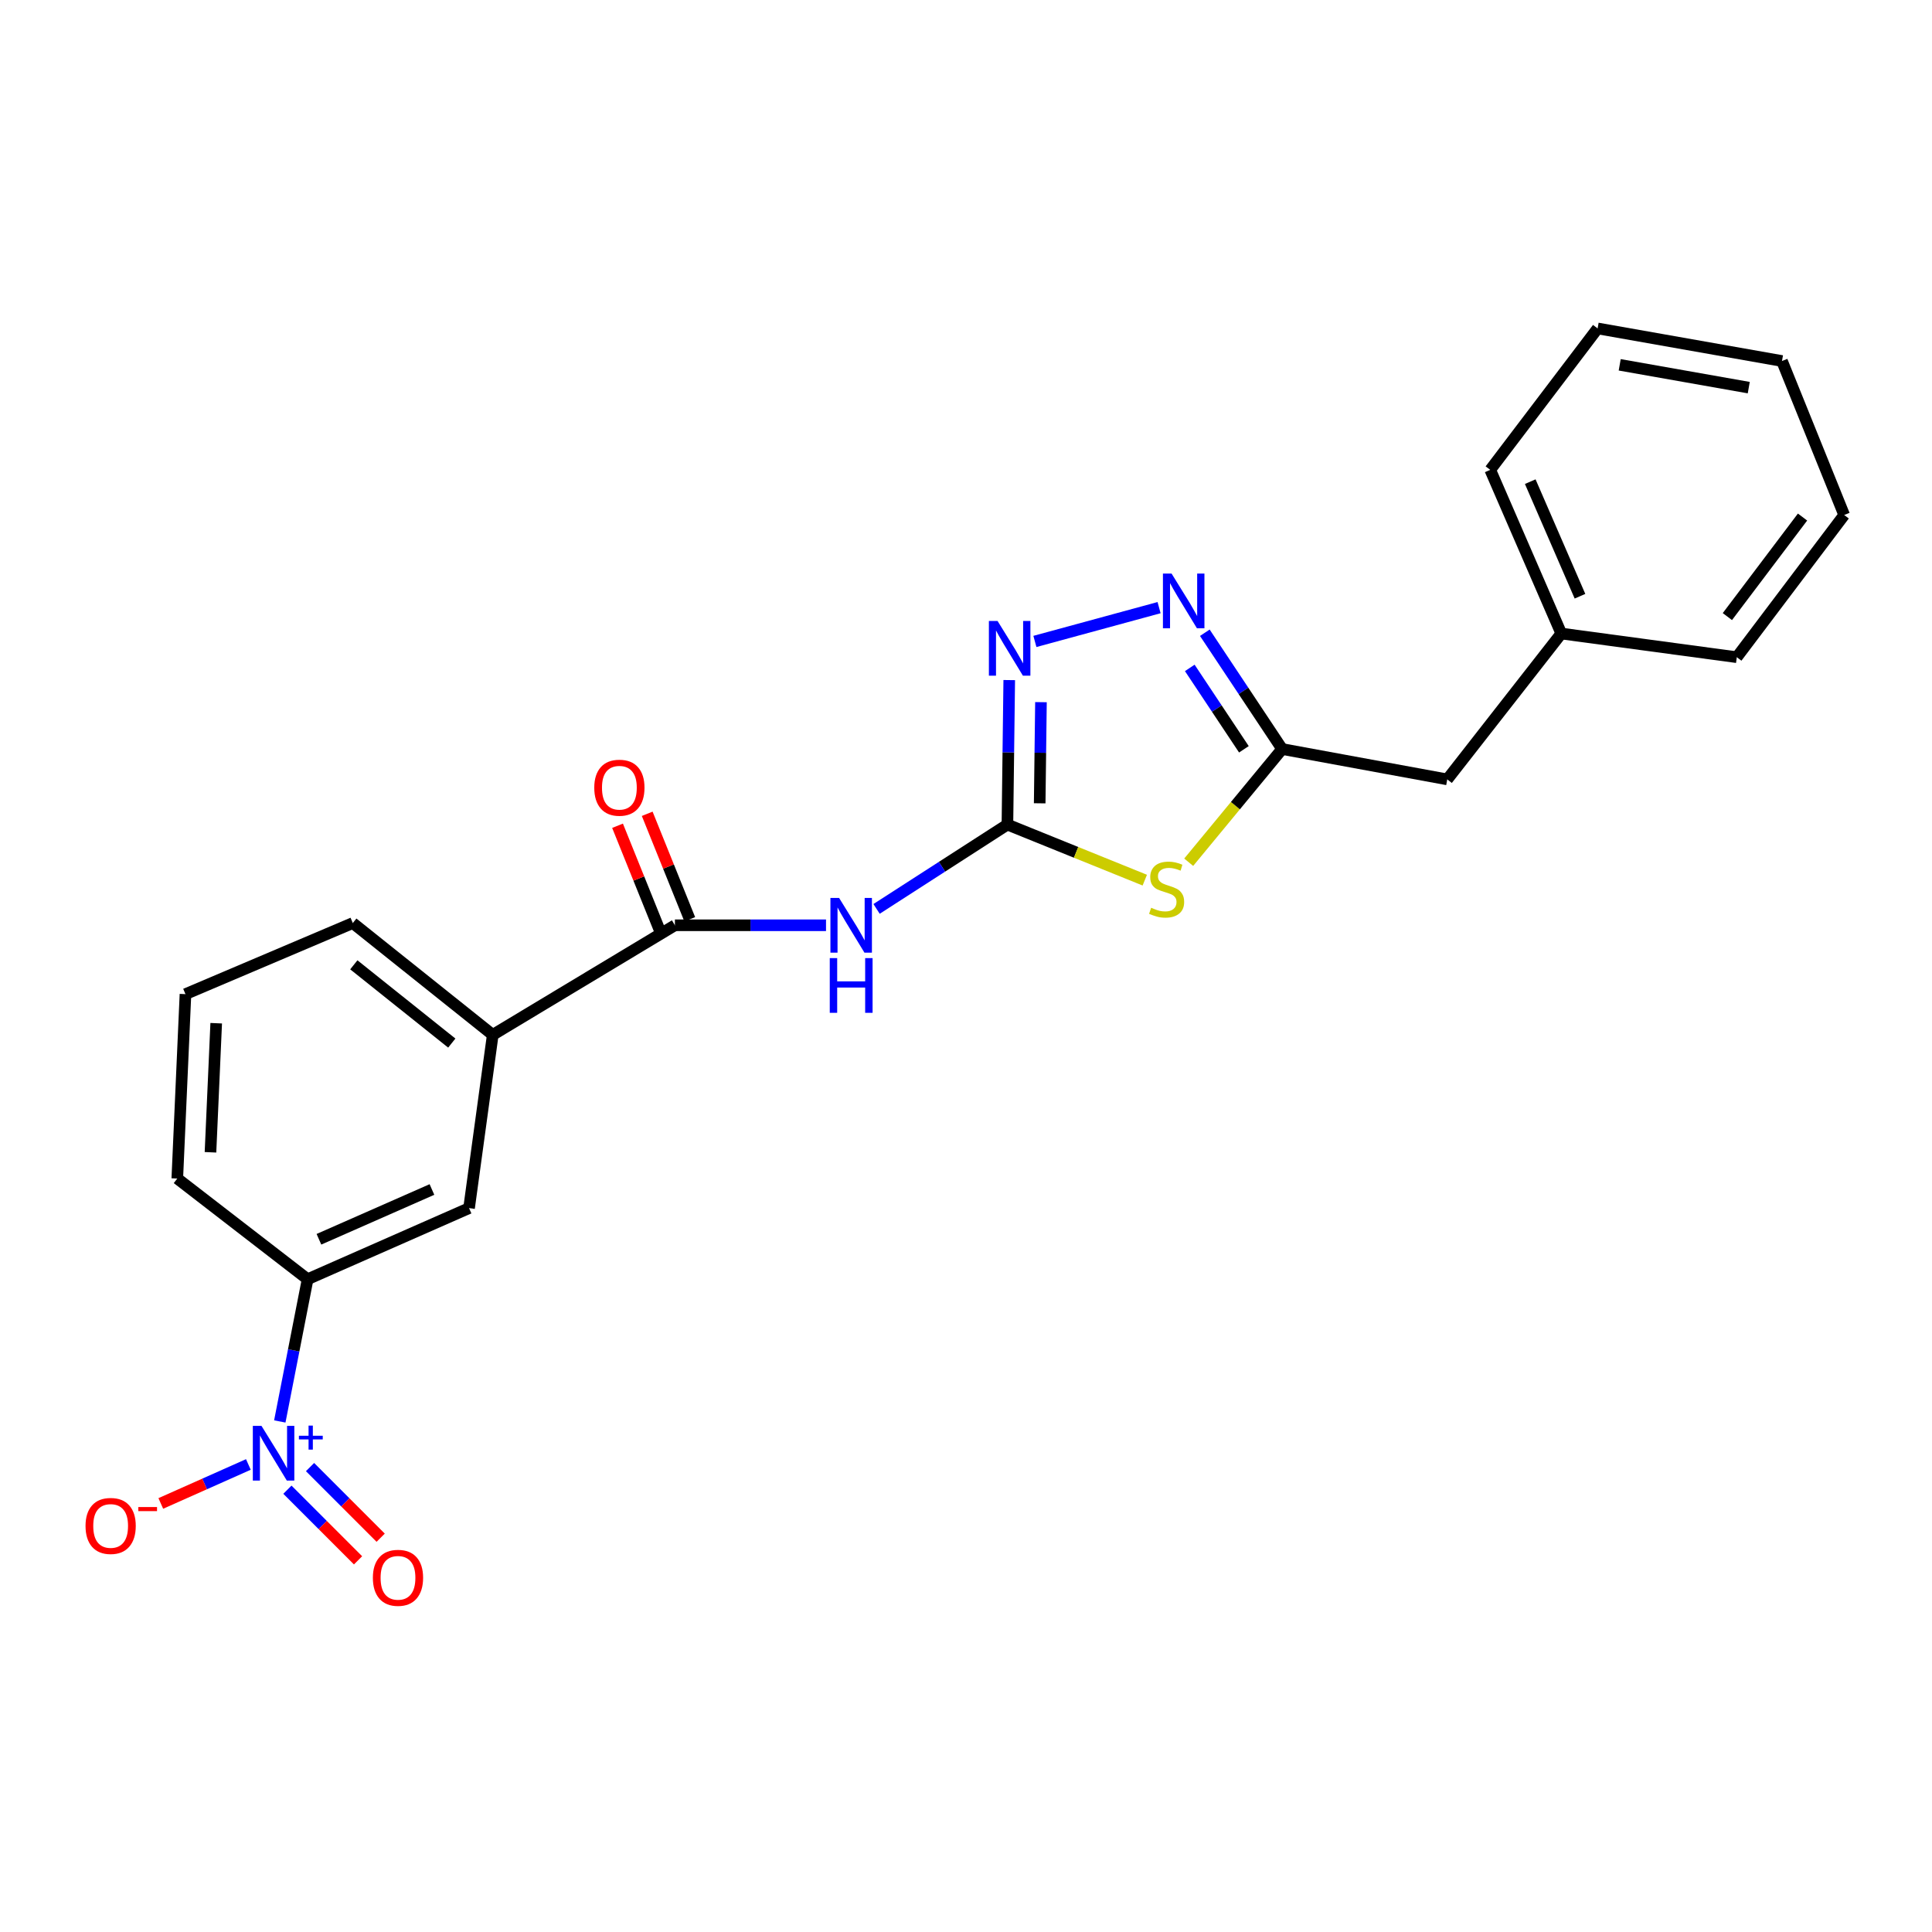 <?xml version='1.0' encoding='iso-8859-1'?>
<svg version='1.1' baseProfile='full'
              xmlns='http://www.w3.org/2000/svg'
                      xmlns:rdkit='http://www.rdkit.org/xml'
                      xmlns:xlink='http://www.w3.org/1999/xlink'
                  xml:space='preserve'
width='1000px' height='1000px' viewBox='0 0 1000 1000'>
<!-- END OF HEADER -->
<rect style='opacity:1.0;fill:#FFFFFF;stroke:none' width='1000' height='1000' x='0' y='0'> </rect>
<path class='bond-0' d='M 521.439,426.8 L 556.988,441.18' style='fill:none;fill-rule:evenodd;stroke:#000000;stroke-width:6px;stroke-linecap:butt;stroke-linejoin:miter;stroke-opacity:1' />
<path class='bond-0' d='M 556.988,441.18 L 592.537,455.561' style='fill:none;fill-rule:evenodd;stroke:#CCCC00;stroke-width:6px;stroke-linecap:butt;stroke-linejoin:miter;stroke-opacity:1' />
<path class='bond-2' d='M 521.439,426.8 L 487.575,448.624' style='fill:none;fill-rule:evenodd;stroke:#000000;stroke-width:6px;stroke-linecap:butt;stroke-linejoin:miter;stroke-opacity:1' />
<path class='bond-2' d='M 487.575,448.624 L 453.711,470.449' style='fill:none;fill-rule:evenodd;stroke:#0000FF;stroke-width:6px;stroke-linecap:butt;stroke-linejoin:miter;stroke-opacity:1' />
<path class='bond-3' d='M 521.439,426.8 L 521.91,389.404' style='fill:none;fill-rule:evenodd;stroke:#000000;stroke-width:6px;stroke-linecap:butt;stroke-linejoin:miter;stroke-opacity:1' />
<path class='bond-3' d='M 521.91,389.404 L 522.381,352.008' style='fill:none;fill-rule:evenodd;stroke:#0000FF;stroke-width:6px;stroke-linecap:butt;stroke-linejoin:miter;stroke-opacity:1' />
<path class='bond-3' d='M 538.14,415.79 L 538.47,389.613' style='fill:none;fill-rule:evenodd;stroke:#000000;stroke-width:6px;stroke-linecap:butt;stroke-linejoin:miter;stroke-opacity:1' />
<path class='bond-3' d='M 538.47,389.613 L 538.8,363.435' style='fill:none;fill-rule:evenodd;stroke:#0000FF;stroke-width:6px;stroke-linecap:butt;stroke-linejoin:miter;stroke-opacity:1' />
<path class='bond-5' d='M 615.267,446.289 L 639.45,416.993' style='fill:none;fill-rule:evenodd;stroke:#CCCC00;stroke-width:6px;stroke-linecap:butt;stroke-linejoin:miter;stroke-opacity:1' />
<path class='bond-5' d='M 639.45,416.993 L 663.633,387.697' style='fill:none;fill-rule:evenodd;stroke:#000000;stroke-width:6px;stroke-linecap:butt;stroke-linejoin:miter;stroke-opacity:1' />
<path class='bond-1' d='M 144.822,735.741 L 152.022,698.932' style='fill:none;fill-rule:evenodd;stroke:#0000FF;stroke-width:6px;stroke-linecap:butt;stroke-linejoin:miter;stroke-opacity:1' />
<path class='bond-1' d='M 152.022,698.932 L 159.222,662.122' style='fill:none;fill-rule:evenodd;stroke:#000000;stroke-width:6px;stroke-linecap:butt;stroke-linejoin:miter;stroke-opacity:1' />
<path class='bond-10' d='M 128.555,758.005 L 105.893,768.095' style='fill:none;fill-rule:evenodd;stroke:#0000FF;stroke-width:6px;stroke-linecap:butt;stroke-linejoin:miter;stroke-opacity:1' />
<path class='bond-10' d='M 105.893,768.095 L 83.23,778.185' style='fill:none;fill-rule:evenodd;stroke:#FF0000;stroke-width:6px;stroke-linecap:butt;stroke-linejoin:miter;stroke-opacity:1' />
<path class='bond-11' d='M 148.765,771.067 L 167.045,789.348' style='fill:none;fill-rule:evenodd;stroke:#0000FF;stroke-width:6px;stroke-linecap:butt;stroke-linejoin:miter;stroke-opacity:1' />
<path class='bond-11' d='M 167.045,789.348 L 185.326,807.629' style='fill:none;fill-rule:evenodd;stroke:#FF0000;stroke-width:6px;stroke-linecap:butt;stroke-linejoin:miter;stroke-opacity:1' />
<path class='bond-11' d='M 160.475,759.357 L 178.756,777.638' style='fill:none;fill-rule:evenodd;stroke:#0000FF;stroke-width:6px;stroke-linecap:butt;stroke-linejoin:miter;stroke-opacity:1' />
<path class='bond-11' d='M 178.756,777.638 L 197.036,795.919' style='fill:none;fill-rule:evenodd;stroke:#FF0000;stroke-width:6px;stroke-linecap:butt;stroke-linejoin:miter;stroke-opacity:1' />
<path class='bond-6' d='M 427.545,478.921 L 388.439,478.921' style='fill:none;fill-rule:evenodd;stroke:#0000FF;stroke-width:6px;stroke-linecap:butt;stroke-linejoin:miter;stroke-opacity:1' />
<path class='bond-6' d='M 388.439,478.921 L 349.333,478.921' style='fill:none;fill-rule:evenodd;stroke:#000000;stroke-width:6px;stroke-linecap:butt;stroke-linejoin:miter;stroke-opacity:1' />
<path class='bond-4' d='M 535.663,332.008 L 599.936,314.514' style='fill:none;fill-rule:evenodd;stroke:#0000FF;stroke-width:6px;stroke-linecap:butt;stroke-linejoin:miter;stroke-opacity:1' />
<path class='bond-23' d='M 623.616,327.509 L 643.624,357.603' style='fill:none;fill-rule:evenodd;stroke:#0000FF;stroke-width:6px;stroke-linecap:butt;stroke-linejoin:miter;stroke-opacity:1' />
<path class='bond-23' d='M 643.624,357.603 L 663.633,387.697' style='fill:none;fill-rule:evenodd;stroke:#000000;stroke-width:6px;stroke-linecap:butt;stroke-linejoin:miter;stroke-opacity:1' />
<path class='bond-23' d='M 615.827,345.706 L 629.833,366.772' style='fill:none;fill-rule:evenodd;stroke:#0000FF;stroke-width:6px;stroke-linecap:butt;stroke-linejoin:miter;stroke-opacity:1' />
<path class='bond-23' d='M 629.833,366.772 L 643.84,387.838' style='fill:none;fill-rule:evenodd;stroke:#000000;stroke-width:6px;stroke-linecap:butt;stroke-linejoin:miter;stroke-opacity:1' />
<path class='bond-13' d='M 663.633,387.697 L 749.097,403.412' style='fill:none;fill-rule:evenodd;stroke:#000000;stroke-width:6px;stroke-linecap:butt;stroke-linejoin:miter;stroke-opacity:1' />
<path class='bond-8' d='M 349.333,478.921 L 255.046,535.642' style='fill:none;fill-rule:evenodd;stroke:#000000;stroke-width:6px;stroke-linecap:butt;stroke-linejoin:miter;stroke-opacity:1' />
<path class='bond-12' d='M 357.013,475.824 L 346.005,448.522' style='fill:none;fill-rule:evenodd;stroke:#000000;stroke-width:6px;stroke-linecap:butt;stroke-linejoin:miter;stroke-opacity:1' />
<path class='bond-12' d='M 346.005,448.522 L 334.996,421.22' style='fill:none;fill-rule:evenodd;stroke:#FF0000;stroke-width:6px;stroke-linecap:butt;stroke-linejoin:miter;stroke-opacity:1' />
<path class='bond-12' d='M 341.653,482.017 L 330.645,454.715' style='fill:none;fill-rule:evenodd;stroke:#000000;stroke-width:6px;stroke-linecap:butt;stroke-linejoin:miter;stroke-opacity:1' />
<path class='bond-12' d='M 330.645,454.715 L 319.637,427.413' style='fill:none;fill-rule:evenodd;stroke:#FF0000;stroke-width:6px;stroke-linecap:butt;stroke-linejoin:miter;stroke-opacity:1' />
<path class='bond-7' d='M 159.222,662.122 L 242.781,625.32' style='fill:none;fill-rule:evenodd;stroke:#000000;stroke-width:6px;stroke-linecap:butt;stroke-linejoin:miter;stroke-opacity:1' />
<path class='bond-7' d='M 165.081,641.446 L 223.572,615.684' style='fill:none;fill-rule:evenodd;stroke:#000000;stroke-width:6px;stroke-linecap:butt;stroke-linejoin:miter;stroke-opacity:1' />
<path class='bond-24' d='M 159.222,662.122 L 91.764,610.01' style='fill:none;fill-rule:evenodd;stroke:#000000;stroke-width:6px;stroke-linecap:butt;stroke-linejoin:miter;stroke-opacity:1' />
<path class='bond-9' d='M 255.046,535.642 L 242.781,625.32' style='fill:none;fill-rule:evenodd;stroke:#000000;stroke-width:6px;stroke-linecap:butt;stroke-linejoin:miter;stroke-opacity:1' />
<path class='bond-16' d='M 255.046,535.642 L 182.61,477.771' style='fill:none;fill-rule:evenodd;stroke:#000000;stroke-width:6px;stroke-linecap:butt;stroke-linejoin:miter;stroke-opacity:1' />
<path class='bond-16' d='M 233.843,539.9 L 183.138,499.39' style='fill:none;fill-rule:evenodd;stroke:#000000;stroke-width:6px;stroke-linecap:butt;stroke-linejoin:miter;stroke-opacity:1' />
<path class='bond-14' d='M 749.097,403.412 L 808.119,327.912' style='fill:none;fill-rule:evenodd;stroke:#000000;stroke-width:6px;stroke-linecap:butt;stroke-linejoin:miter;stroke-opacity:1' />
<path class='bond-18' d='M 808.119,327.912 L 771.344,243.193' style='fill:none;fill-rule:evenodd;stroke:#000000;stroke-width:6px;stroke-linecap:butt;stroke-linejoin:miter;stroke-opacity:1' />
<path class='bond-18' d='M 817.794,308.61 L 792.052,249.307' style='fill:none;fill-rule:evenodd;stroke:#000000;stroke-width:6px;stroke-linecap:butt;stroke-linejoin:miter;stroke-opacity:1' />
<path class='bond-19' d='M 808.119,327.912 L 898.965,340.167' style='fill:none;fill-rule:evenodd;stroke:#000000;stroke-width:6px;stroke-linecap:butt;stroke-linejoin:miter;stroke-opacity:1' />
<path class='bond-15' d='M 91.764,610.01 L 95.996,514.564' style='fill:none;fill-rule:evenodd;stroke:#000000;stroke-width:6px;stroke-linecap:butt;stroke-linejoin:miter;stroke-opacity:1' />
<path class='bond-15' d='M 108.943,596.427 L 111.906,529.614' style='fill:none;fill-rule:evenodd;stroke:#000000;stroke-width:6px;stroke-linecap:butt;stroke-linejoin:miter;stroke-opacity:1' />
<path class='bond-17' d='M 182.61,477.771 L 95.996,514.564' style='fill:none;fill-rule:evenodd;stroke:#000000;stroke-width:6px;stroke-linecap:butt;stroke-linejoin:miter;stroke-opacity:1' />
<path class='bond-21' d='M 771.344,243.193 L 826.925,169.994' style='fill:none;fill-rule:evenodd;stroke:#000000;stroke-width:6px;stroke-linecap:butt;stroke-linejoin:miter;stroke-opacity:1' />
<path class='bond-20' d='M 898.965,340.167 L 954.545,266.563' style='fill:none;fill-rule:evenodd;stroke:#000000;stroke-width:6px;stroke-linecap:butt;stroke-linejoin:miter;stroke-opacity:1' />
<path class='bond-20' d='M 894.086,319.147 L 932.992,267.624' style='fill:none;fill-rule:evenodd;stroke:#000000;stroke-width:6px;stroke-linecap:butt;stroke-linejoin:miter;stroke-opacity:1' />
<path class='bond-22' d='M 954.545,266.563 L 922.353,186.858' style='fill:none;fill-rule:evenodd;stroke:#000000;stroke-width:6px;stroke-linecap:butt;stroke-linejoin:miter;stroke-opacity:1' />
<path class='bond-25' d='M 826.925,169.994 L 922.353,186.858' style='fill:none;fill-rule:evenodd;stroke:#000000;stroke-width:6px;stroke-linecap:butt;stroke-linejoin:miter;stroke-opacity:1' />
<path class='bond-25' d='M 838.357,188.832 L 905.156,200.637' style='fill:none;fill-rule:evenodd;stroke:#000000;stroke-width:6px;stroke-linecap:butt;stroke-linejoin:miter;stroke-opacity:1' />
<path  class='atom-1' d='M 595.839 469.853
Q 596.159 469.973, 597.479 470.533
Q 598.799 471.093, 600.239 471.453
Q 601.719 471.773, 603.159 471.773
Q 605.839 471.773, 607.399 470.493
Q 608.959 469.173, 608.959 466.893
Q 608.959 465.333, 608.159 464.373
Q 607.399 463.413, 606.199 462.893
Q 604.999 462.373, 602.999 461.773
Q 600.479 461.013, 598.959 460.293
Q 597.479 459.573, 596.399 458.053
Q 595.359 456.533, 595.359 453.973
Q 595.359 450.413, 597.759 448.213
Q 600.199 446.013, 604.999 446.013
Q 608.279 446.013, 611.999 447.573
L 611.079 450.653
Q 607.679 449.253, 605.119 449.253
Q 602.359 449.253, 600.839 450.413
Q 599.319 451.533, 599.359 453.493
Q 599.359 455.013, 600.119 455.933
Q 600.919 456.853, 602.039 457.373
Q 603.199 457.893, 605.119 458.493
Q 607.679 459.293, 609.199 460.093
Q 610.719 460.893, 611.799 462.533
Q 612.919 464.133, 612.919 466.893
Q 612.919 470.813, 610.279 472.933
Q 607.679 475.013, 603.319 475.013
Q 600.799 475.013, 598.879 474.453
Q 596.999 473.933, 594.759 473.013
L 595.839 469.853
' fill='#CCCC00'/>
<path  class='atom-2' d='M 135.343 738.036
L 144.623 753.036
Q 145.543 754.516, 147.023 757.196
Q 148.503 759.876, 148.583 760.036
L 148.583 738.036
L 152.343 738.036
L 152.343 766.356
L 148.463 766.356
L 138.503 749.956
Q 137.343 748.036, 136.103 745.836
Q 134.903 743.636, 134.543 742.956
L 134.543 766.356
L 130.863 766.356
L 130.863 738.036
L 135.343 738.036
' fill='#0000FF'/>
<path  class='atom-2' d='M 154.719 743.14
L 159.709 743.14
L 159.709 737.887
L 161.926 737.887
L 161.926 743.14
L 167.048 743.14
L 167.048 745.041
L 161.926 745.041
L 161.926 750.321
L 159.709 750.321
L 159.709 745.041
L 154.719 745.041
L 154.719 743.14
' fill='#0000FF'/>
<path  class='atom-3' d='M 434.306 464.761
L 443.586 479.761
Q 444.506 481.241, 445.986 483.921
Q 447.466 486.601, 447.546 486.761
L 447.546 464.761
L 451.306 464.761
L 451.306 493.081
L 447.426 493.081
L 437.466 476.681
Q 436.306 474.761, 435.066 472.561
Q 433.866 470.361, 433.506 469.681
L 433.506 493.081
L 429.826 493.081
L 429.826 464.761
L 434.306 464.761
' fill='#0000FF'/>
<path  class='atom-3' d='M 429.486 495.913
L 433.326 495.913
L 433.326 507.953
L 447.806 507.953
L 447.806 495.913
L 451.646 495.913
L 451.646 524.233
L 447.806 524.233
L 447.806 511.153
L 433.326 511.153
L 433.326 524.233
L 429.486 524.233
L 429.486 495.913
' fill='#0000FF'/>
<path  class='atom-4' d='M 516.329 321.407
L 525.609 336.407
Q 526.529 337.887, 528.009 340.567
Q 529.489 343.247, 529.569 343.407
L 529.569 321.407
L 533.329 321.407
L 533.329 349.727
L 529.449 349.727
L 519.489 333.327
Q 518.329 331.407, 517.089 329.207
Q 515.889 327.007, 515.529 326.327
L 515.529 349.727
L 511.849 349.727
L 511.849 321.407
L 516.329 321.407
' fill='#0000FF'/>
<path  class='atom-5' d='M 606.411 296.887
L 615.691 311.887
Q 616.611 313.367, 618.091 316.047
Q 619.571 318.727, 619.651 318.887
L 619.651 296.887
L 623.411 296.887
L 623.411 325.207
L 619.531 325.207
L 609.571 308.807
Q 608.411 306.887, 607.171 304.687
Q 605.971 302.487, 605.611 301.807
L 605.611 325.207
L 601.931 325.207
L 601.931 296.887
L 606.411 296.887
' fill='#0000FF'/>
<path  class='atom-11' d='M 44.271 789.823
Q 44.271 783.023, 47.631 779.223
Q 50.991 775.423, 57.271 775.423
Q 63.551 775.423, 66.911 779.223
Q 70.271 783.023, 70.271 789.823
Q 70.271 796.703, 66.871 800.623
Q 63.471 804.503, 57.271 804.503
Q 51.031 804.503, 47.631 800.623
Q 44.271 796.743, 44.271 789.823
M 57.271 801.303
Q 61.591 801.303, 63.911 798.423
Q 66.271 795.503, 66.271 789.823
Q 66.271 784.263, 63.911 781.463
Q 61.591 778.623, 57.271 778.623
Q 52.951 778.623, 50.591 781.423
Q 48.271 784.223, 48.271 789.823
Q 48.271 795.543, 50.591 798.423
Q 52.951 801.303, 57.271 801.303
' fill='#FF0000'/>
<path  class='atom-11' d='M 71.591 780.045
L 81.28 780.045
L 81.28 782.157
L 71.591 782.157
L 71.591 780.045
' fill='#FF0000'/>
<path  class='atom-12' d='M 192.998 816.67
Q 192.998 809.87, 196.358 806.07
Q 199.718 802.27, 205.998 802.27
Q 212.278 802.27, 215.638 806.07
Q 218.998 809.87, 218.998 816.67
Q 218.998 823.55, 215.598 827.47
Q 212.198 831.35, 205.998 831.35
Q 199.758 831.35, 196.358 827.47
Q 192.998 823.59, 192.998 816.67
M 205.998 828.15
Q 210.318 828.15, 212.638 825.27
Q 214.998 822.35, 214.998 816.67
Q 214.998 811.11, 212.638 808.31
Q 210.318 805.47, 205.998 805.47
Q 201.678 805.47, 199.318 808.27
Q 196.998 811.07, 196.998 816.67
Q 196.998 822.39, 199.318 825.27
Q 201.678 828.15, 205.998 828.15
' fill='#FF0000'/>
<path  class='atom-13' d='M 307.591 407.715
Q 307.591 400.915, 310.951 397.115
Q 314.311 393.315, 320.591 393.315
Q 326.871 393.315, 330.231 397.115
Q 333.591 400.915, 333.591 407.715
Q 333.591 414.595, 330.191 418.515
Q 326.791 422.395, 320.591 422.395
Q 314.351 422.395, 310.951 418.515
Q 307.591 414.635, 307.591 407.715
M 320.591 419.195
Q 324.911 419.195, 327.231 416.315
Q 329.591 413.395, 329.591 407.715
Q 329.591 402.155, 327.231 399.355
Q 324.911 396.515, 320.591 396.515
Q 316.271 396.515, 313.911 399.315
Q 311.591 402.115, 311.591 407.715
Q 311.591 413.435, 313.911 416.315
Q 316.271 419.195, 320.591 419.195
' fill='#FF0000'/>
</svg>
